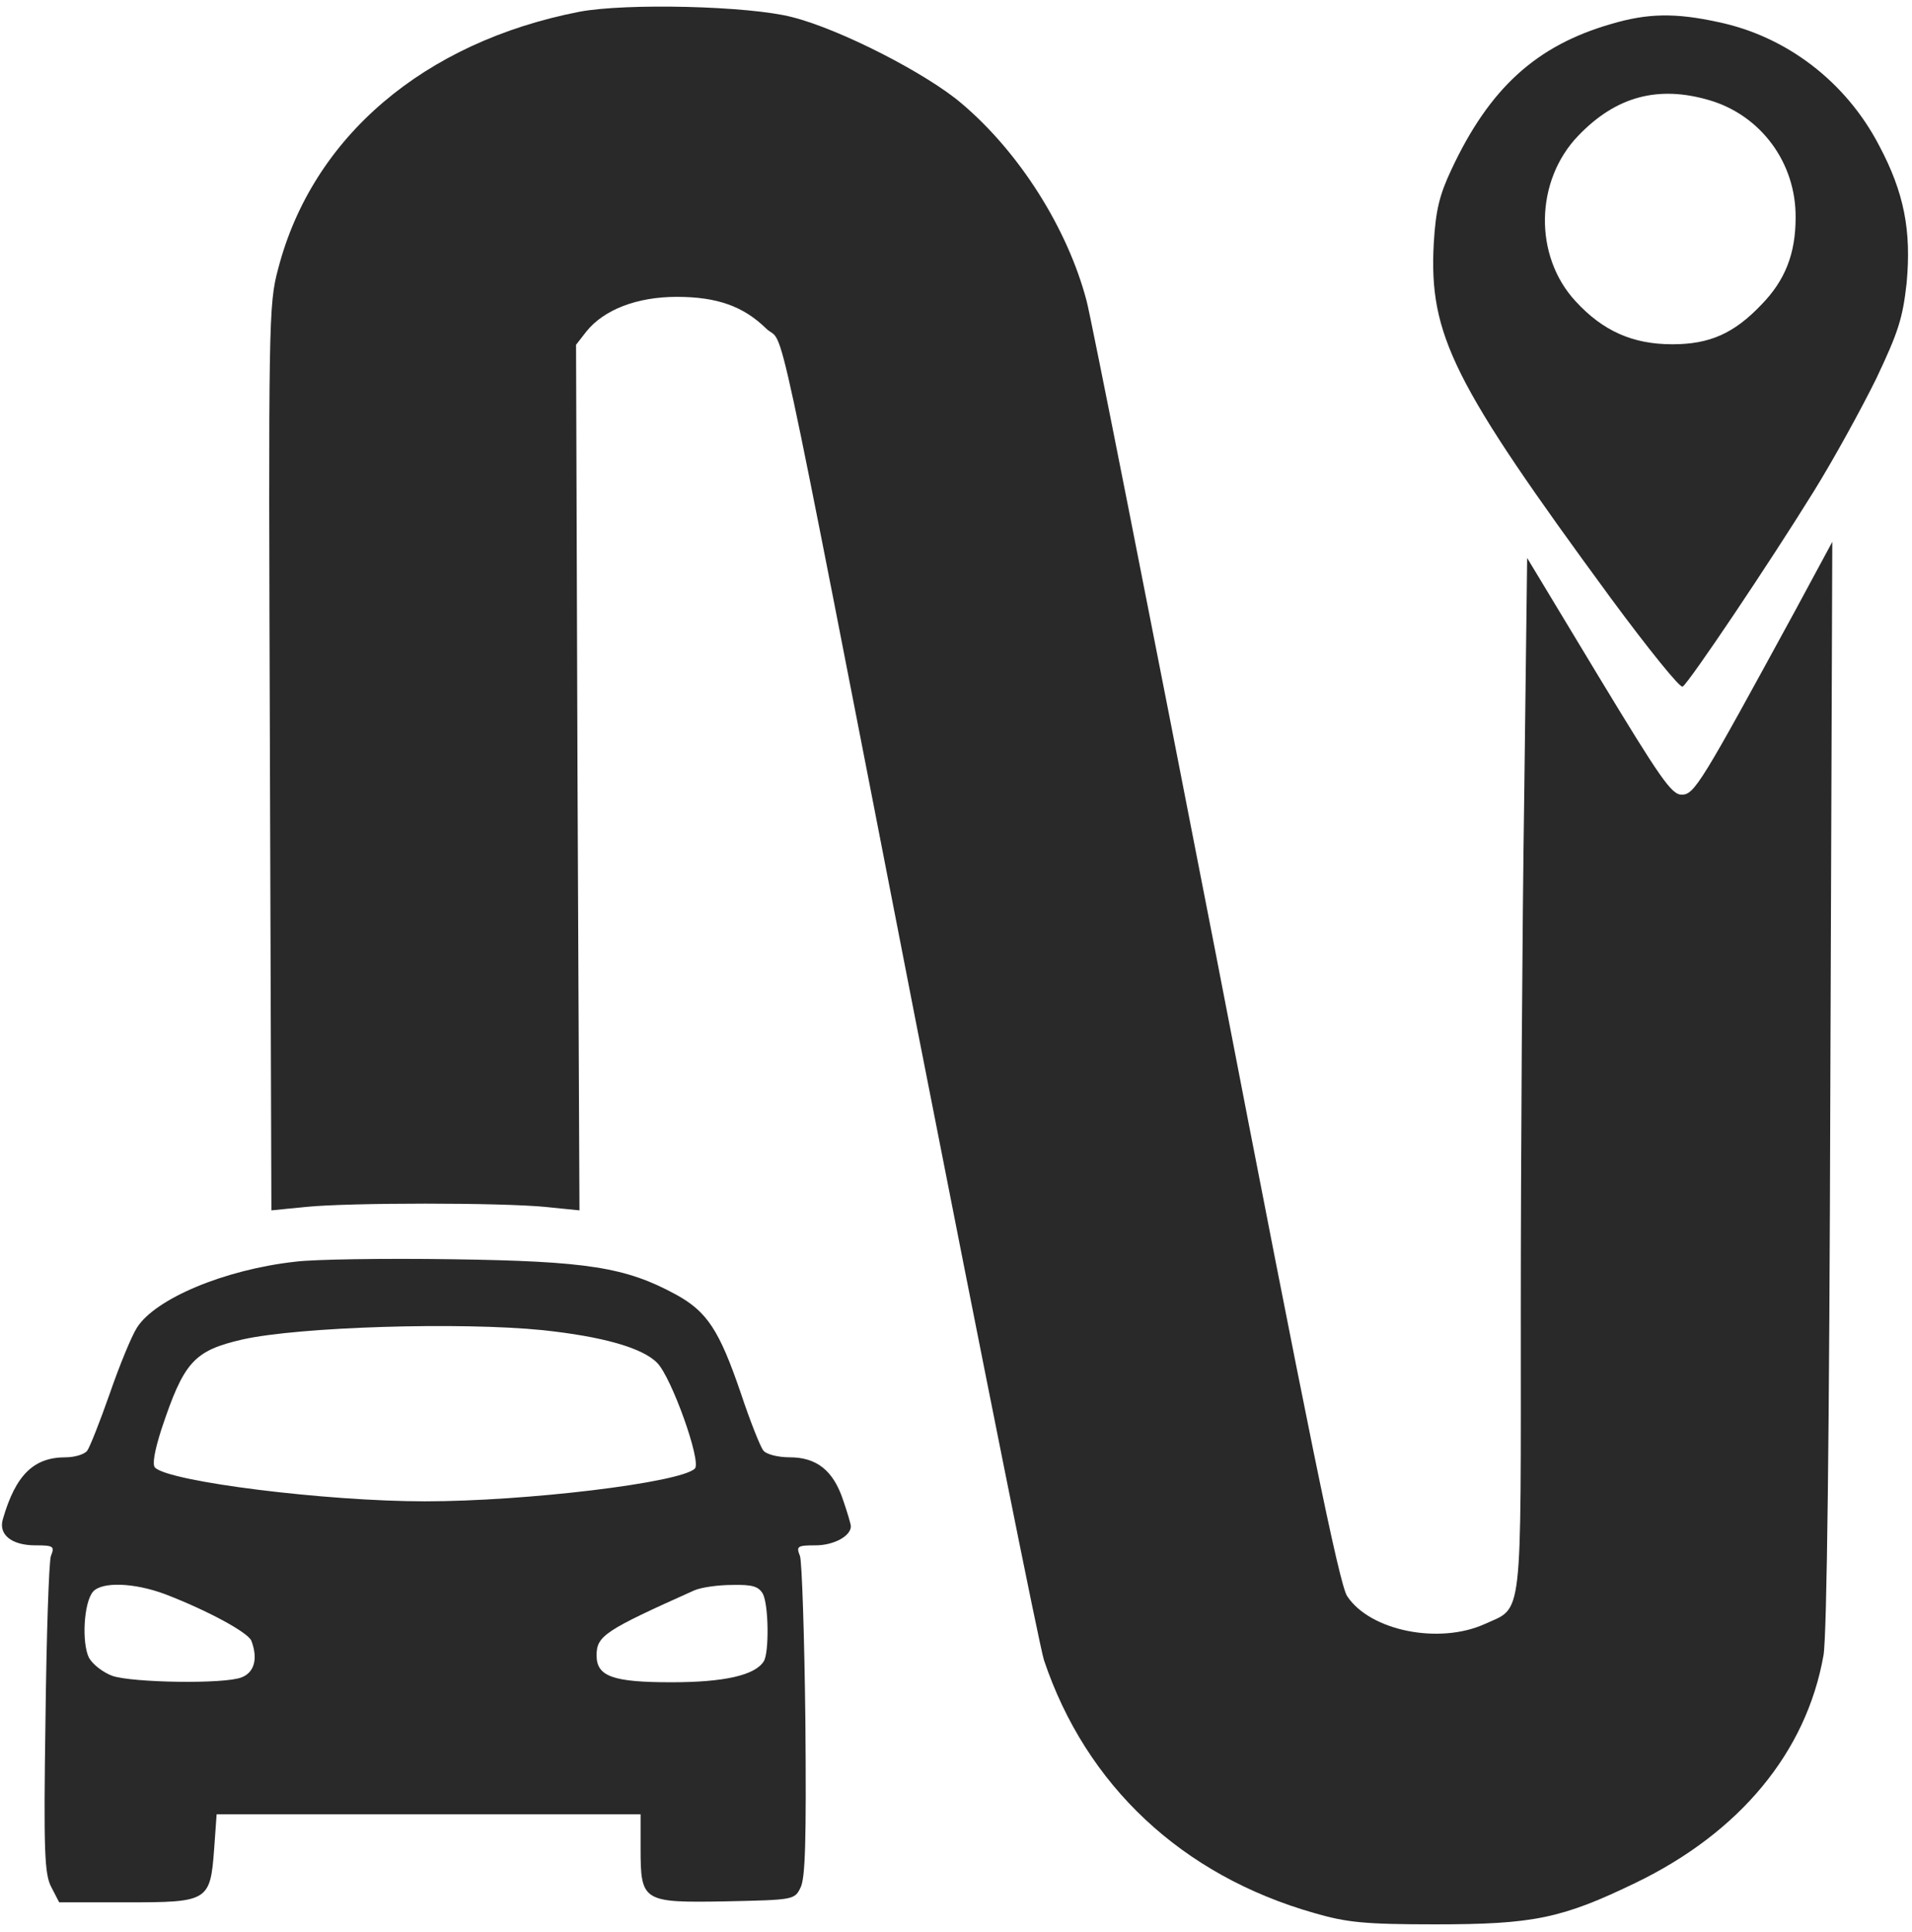 <?xml version="1.0" standalone="no"?>
<!DOCTYPE svg PUBLIC "-//W3C//DTD SVG 20010904//EN"
 "http://www.w3.org/TR/2001/REC-SVG-20010904/DTD/svg10.dtd">
<svg version="1.0" xmlns="http://www.w3.org/2000/svg"
 width="391pt" height="395pt" viewBox="0 0 391 395"
 preserveAspectRatio="xMidYMid meet">

<g transform="translate(0,395) scale(0.1,-0.1)"
fill="#292929" stroke="none">
<path d="M1185 3926 c-318 -62 -546 -256 -616 -525 -20 -74 -20 -105 -17
-1001 l3 -925 70 7 c90 9 400 9 490 0 l70 -7 -4 885 -3 885 21 27 c36 45 104
71 185 71 82 0 136 -19 183 -65 40 -38 8 110 307 -1423 135 -688 252 -1273
261 -1300 86 -256 282 -440 553 -517 66 -19 101 -23 247 -23 201 0 259 12 410
85 213 103 349 267 384 465 7 39 12 450 14 1168 l4 1109 -75 -139 c-194 -356
-207 -378 -233 -378 -21 0 -44 34 -170 242 l-146 242 -6 -487 c-4 -268 -7
-744 -7 -1057 0 -639 5 -600 -74 -636 -93 -42 -234 -14 -281 57 -16 23 -80
337 -268 1310 -137 703 -256 1306 -265 1339 -39 148 -137 303 -255 403 -71 61
-248 152 -347 177 -88 23 -340 29 -435 11z"/>
<path d="M3295 3901 c-153 -44 -249 -131 -327 -298 -24 -51 -32 -82 -36 -151
-10 -187 39 -285 362 -725 76 -103 142 -185 147 -181 13 8 177 252 268 399 41
66 98 170 128 231 45 95 54 123 62 195 10 107 -5 185 -56 281 -68 131 -190
224 -330 253 -87 19 -144 18 -218 -4z m201 -156 c105 -31 177 -128 176 -240 0
-73 -21 -128 -70 -178 -56 -59 -106 -81 -182 -81 -81 0 -142 27 -198 88 -86
93 -83 247 6 339 77 80 163 103 268 72z"/>
<path d="M604 1370 c-145 -16 -287 -76 -324 -135 -11 -17 -36 -78 -56 -136
-20 -57 -41 -110 -46 -116 -6 -7 -25 -13 -44 -13 -65 0 -102 -36 -128 -126
-10 -32 18 -54 66 -54 38 0 40 -2 32 -22 -4 -13 -9 -163 -11 -335 -4 -269 -2
-316 12 -342 l16 -31 138 0 c167 0 171 2 179 110 l5 70 433 0 434 0 0 -69 c0
-110 4 -112 175 -109 137 3 140 3 152 28 10 19 12 98 10 340 -2 173 -7 325
-11 338 -8 20 -6 22 32 22 37 0 72 19 72 39 0 4 -7 28 -16 54 -20 60 -54 87
-109 87 -24 0 -48 6 -54 14 -6 7 -27 60 -46 117 -44 129 -69 167 -133 202
-103 56 -182 68 -457 72 -137 2 -282 0 -321 -5z m506 -140 c122 -13 204 -36
234 -67 29 -29 91 -202 77 -216 -29 -29 -346 -67 -552 -67 -202 0 -523 40
-552 69 -6 6 -1 34 13 78 46 138 66 161 166 184 116 26 446 36 614 19z m-772
-540 c86 -33 169 -78 176 -95 14 -37 6 -65 -20 -75 -35 -14 -222 -11 -264 3
-19 7 -40 23 -48 37 -15 30 -11 112 8 135 18 21 84 19 148 -5z m1222 1 c12
-23 13 -120 2 -138 -18 -29 -82 -43 -189 -43 -120 0 -153 12 -153 55 0 40 17
51 200 133 14 6 48 11 77 11 42 1 54 -3 63 -18z"/>
</g>
</svg>
